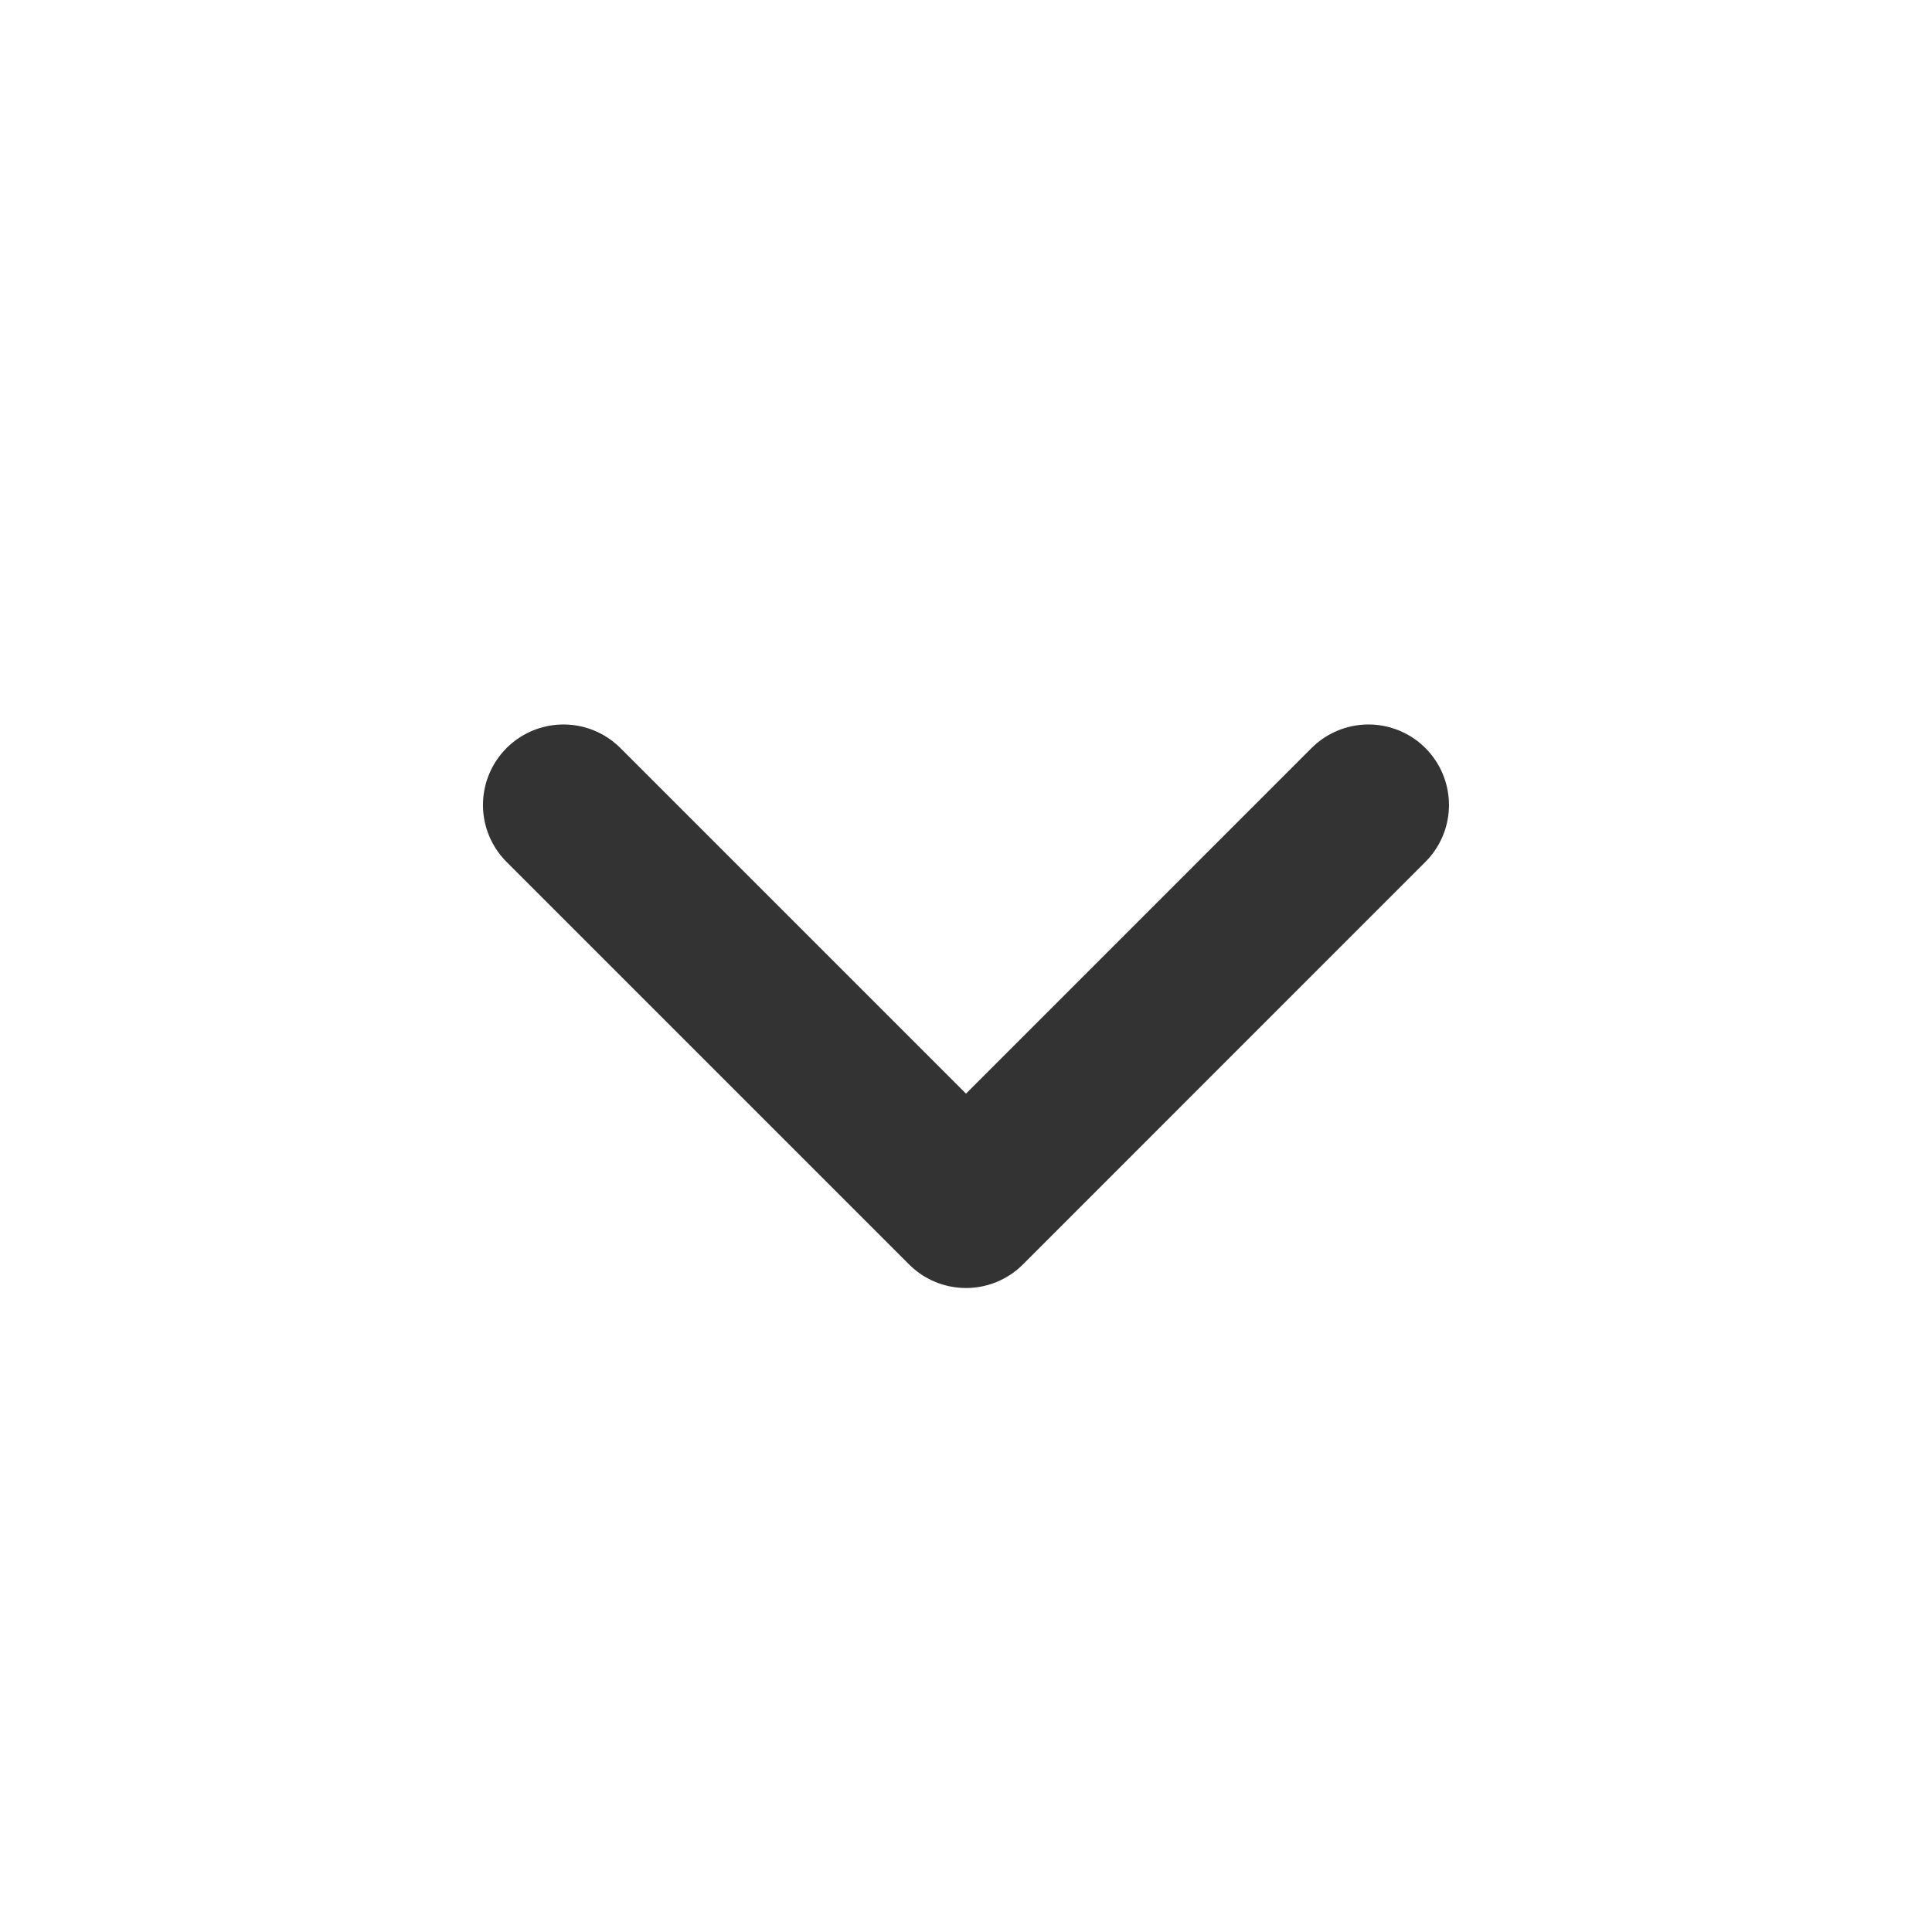 <svg width="32" height="32" viewBox="0 0 32 32" fill="none" xmlns="http://www.w3.org/2000/svg">
<path d="M9.333 13.333L16 20L22.666 13.333" stroke="#333333" stroke-width="2.667" stroke-linecap="round" stroke-linejoin="round"/>
</svg>
